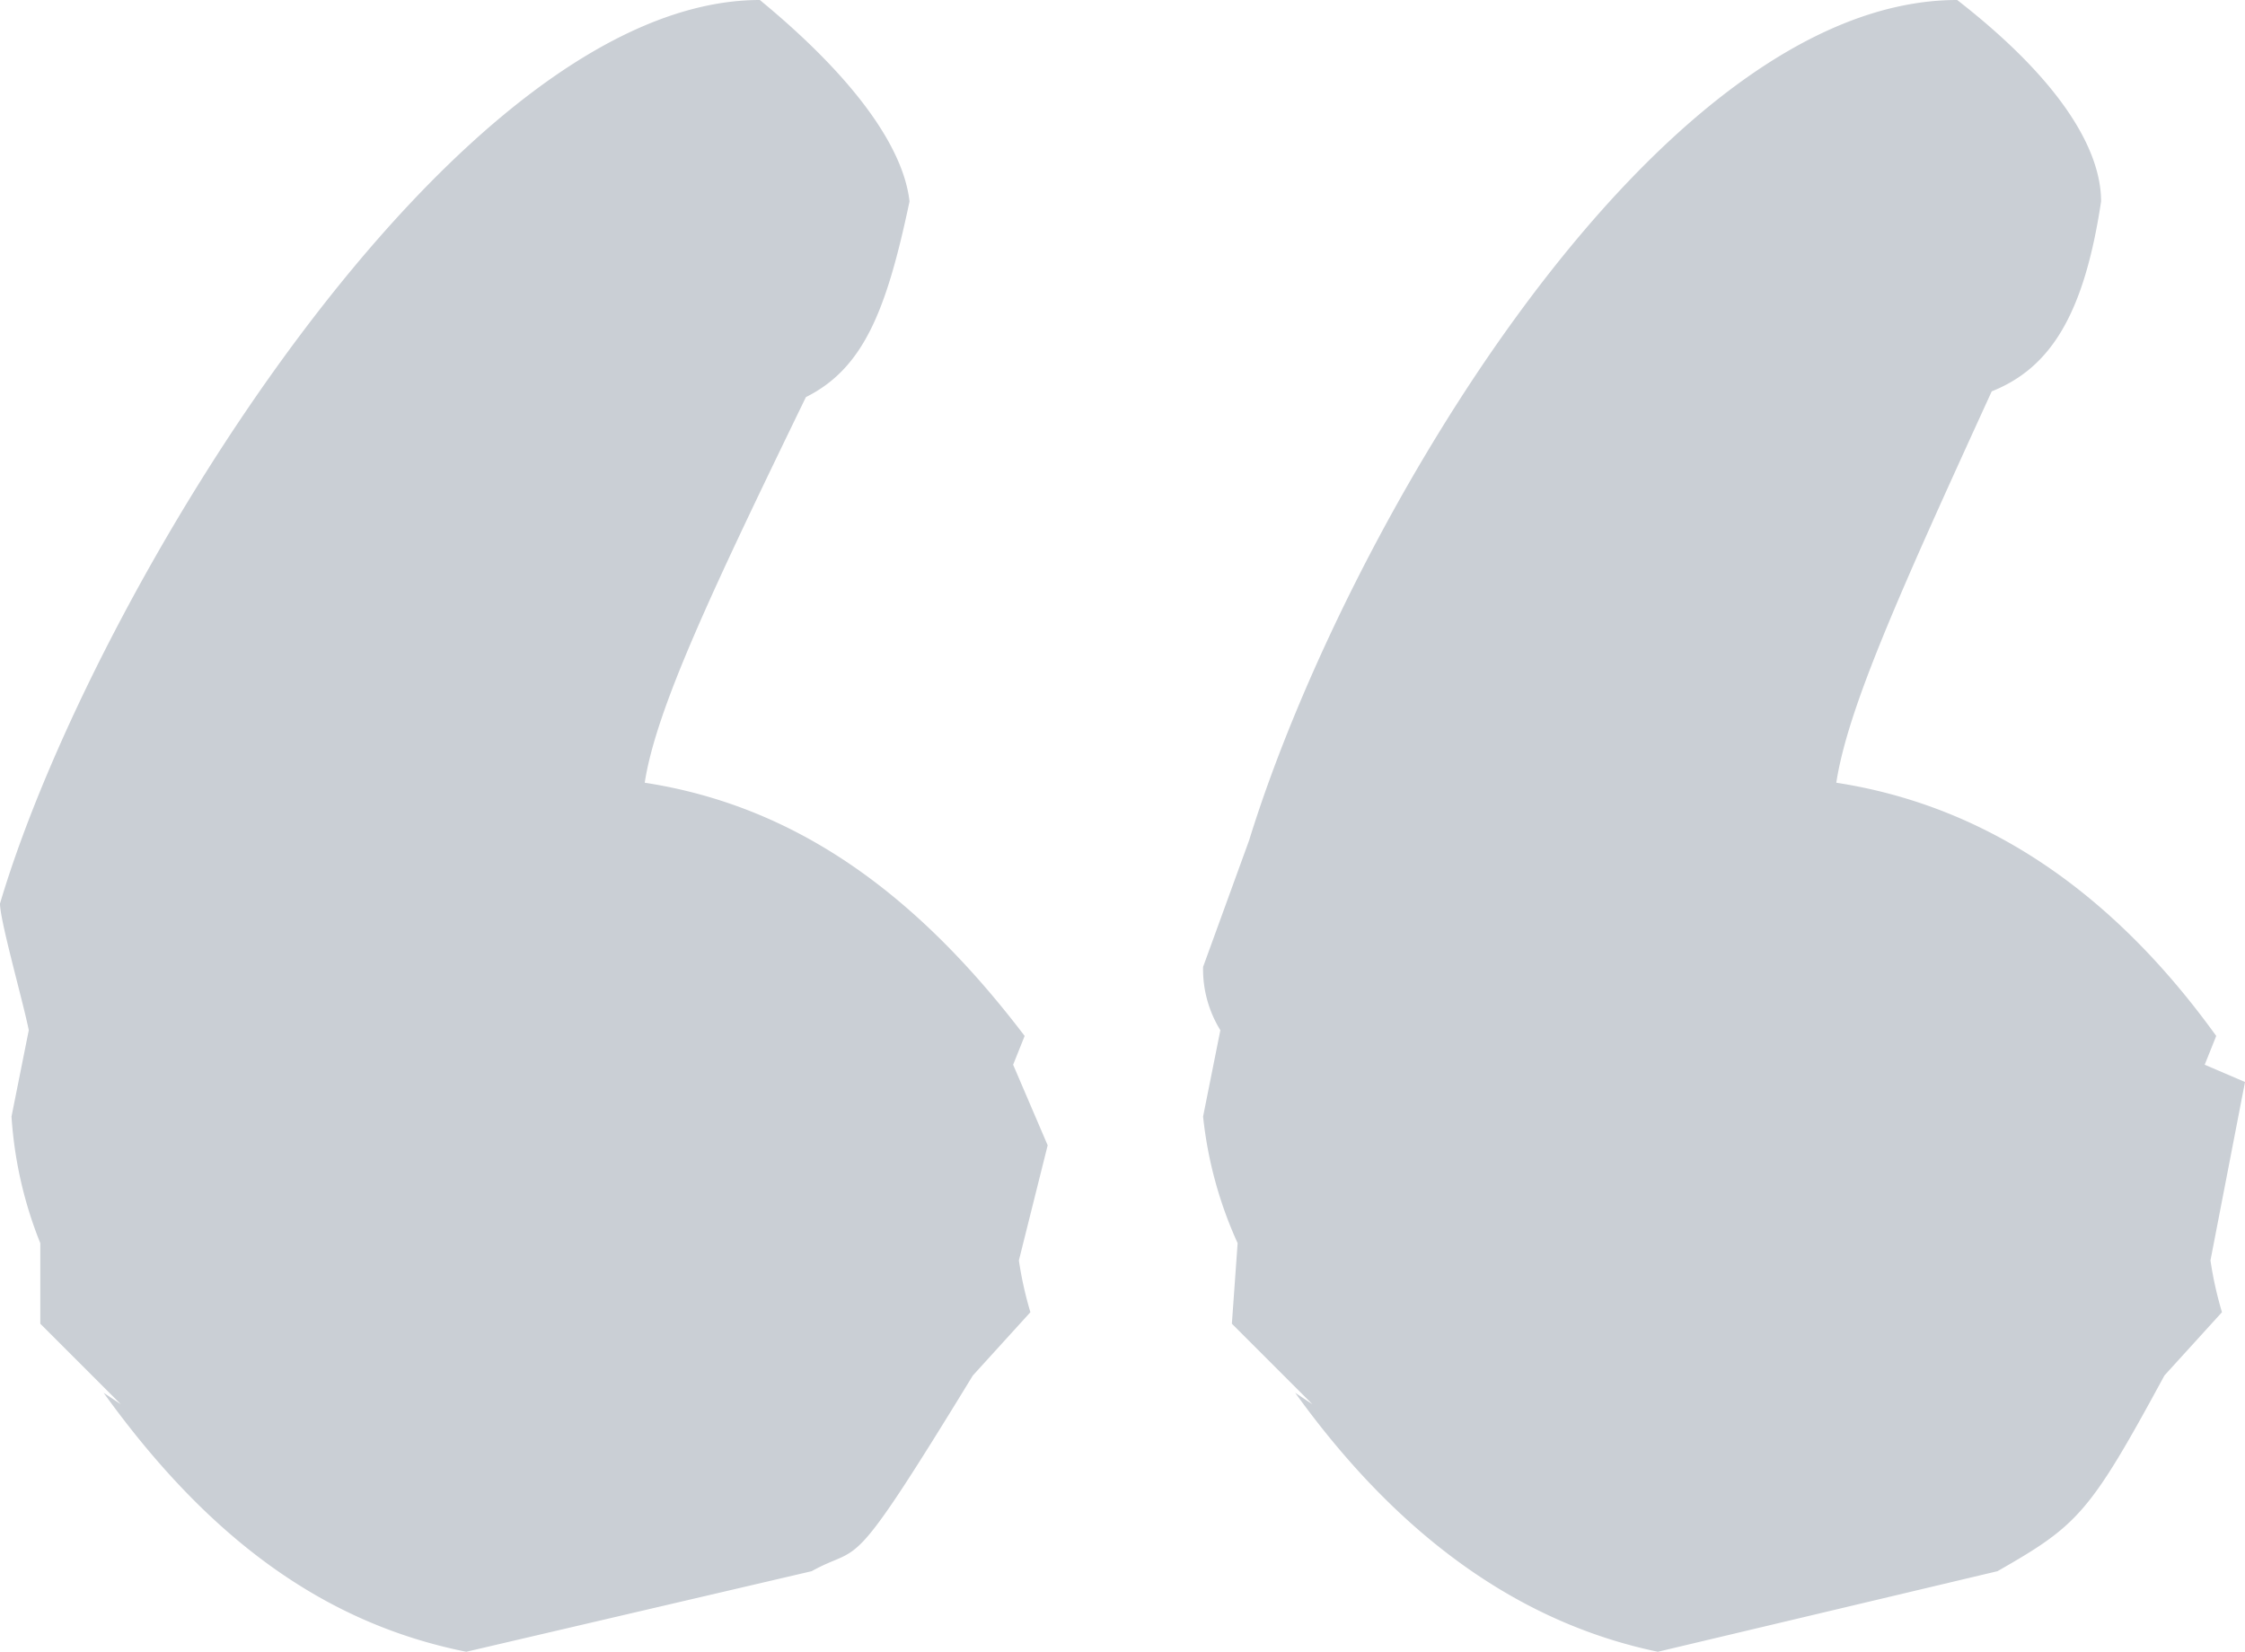 <svg xmlns="http://www.w3.org/2000/svg" width="117" height="86.1" viewBox="0 0 117 86.1">
  <path id="Trazado_5620" data-name="Trazado 5620" d="M73.1,158.3c2.7-1.5,1.8.6,8.4-10.2l3-3.3a19.123,19.123,0,0,1-.6-2.7l1.5-6-1.8-4.2.6-1.5c-5.7-7.5-12-12-19.8-13.2.6-3.9,3.6-10.2,8.4-20.1,3-1.5,4.2-4.5,5.4-10.2-.3-2.7-2.7-6.3-7.8-10.5-15.9,0-34.8,30.9-39.6,47.1,0,.9,1.2,5.1,1.5,6.6l-.9,4.5a21.348,21.348,0,0,0,1.5,6.6v4.2l4.2,4.2-.9-.6c5.4,7.5,11.4,12,18.9,13.5Zm61.8,0c4.2-2.4,4.8-3,8.7-10.2l3-3.3a19.123,19.123,0,0,1-.6-2.7l1.8-9.3-2.1-.9.6-1.5c-5.4-7.5-12-12-19.8-13.2.6-3.9,3.3-9.9,8.1-20.4,3-1.2,4.8-3.9,5.7-9.9,0-2.7-2.1-6.3-7.5-10.5-15.6,0-31.8,27.3-36.9,43.8l-2.4,6.6a6.048,6.048,0,0,0,.9,3.3l-.9,4.5a21.268,21.268,0,0,0,1.8,6.6l-.3,4.2,4.2,4.2-.9-.6q8.1,11.25,18.9,13.5Z" transform="translate(-30.8 -76.4)" fill="#cacfd5"/>
</svg>
